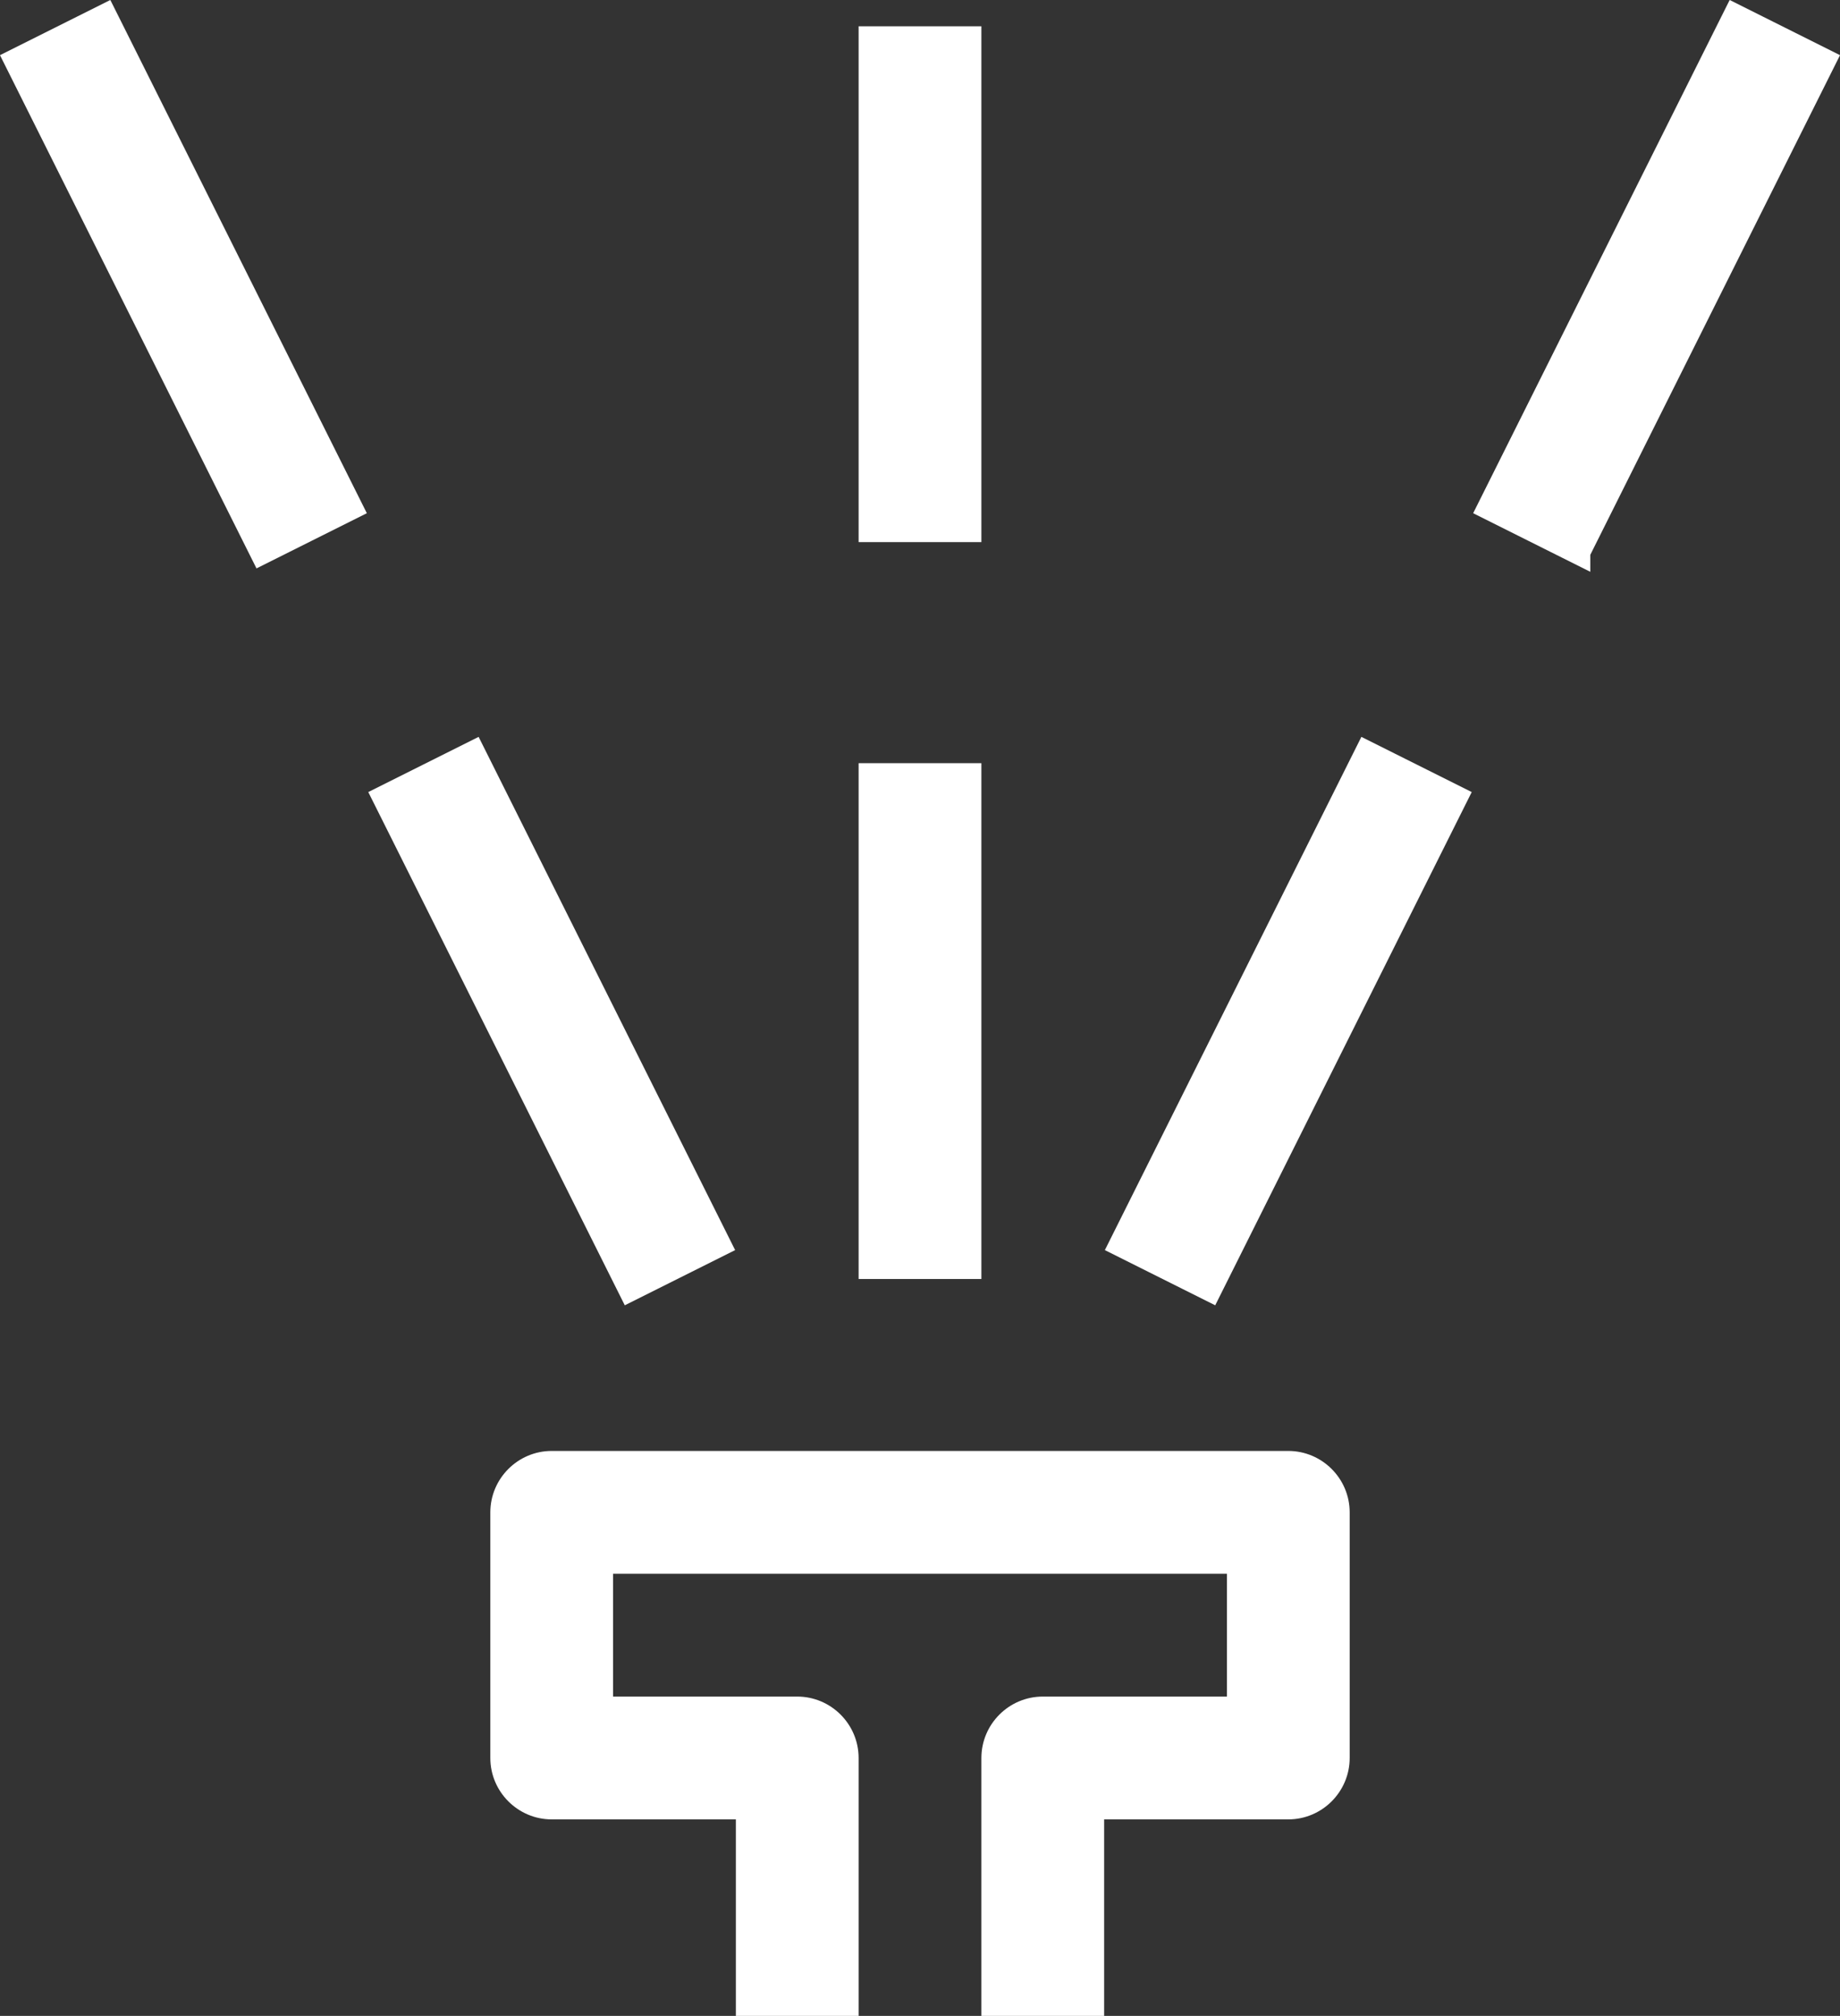 <svg xmlns="http://www.w3.org/2000/svg" id="Ebene_1" data-name="Ebene 1" viewBox="0 0 74.94 82.07"><rect x="0" y="0" width="74.94" height="82.07" fill="#333333" stroke="none"/><defs><style>      .cls-1 {        fill: #fff;        stroke: #fff;        stroke-miterlimit: 10;      }    </style></defs><path class="cls-1" d="M35.47,1.57h4v20h-4V1.57Z"></path><path class="cls-1" d="M35.47,31.57h4v20h-4v-20Z"></path><path class="cls-1" d="M19.27,30.67l10,20-3.6,1.8-10-20,3.6-1.8Z"></path><path class="cls-1" d="M4.27.67l10,20-3.6,1.8L.67,2.47l3.6-1.8Z"></path><path class="cls-1" d="M55.67,30.67l3.6,1.8-10,20-3.6-1.8,10-20Z"></path><path class="cls-1" d="M64.27,22.47l-3.6-1.8L70.67.67l3.6,1.8-10,20Z"></path><path class="cls-1" d="M42.47,69.57c-1.1,0-2,.9-2,2v10h4v-8h8c1.1,0,2-.9,2-2v-10c0-1.1-.9-2-2-2h-30c-1.1,0-2,.9-2,2v10c0,1.1.9,2,2,2h8v8h4v-10c0-1.1-.9-2-2-2h-8v-6h26v6h-8Z"></path></svg>